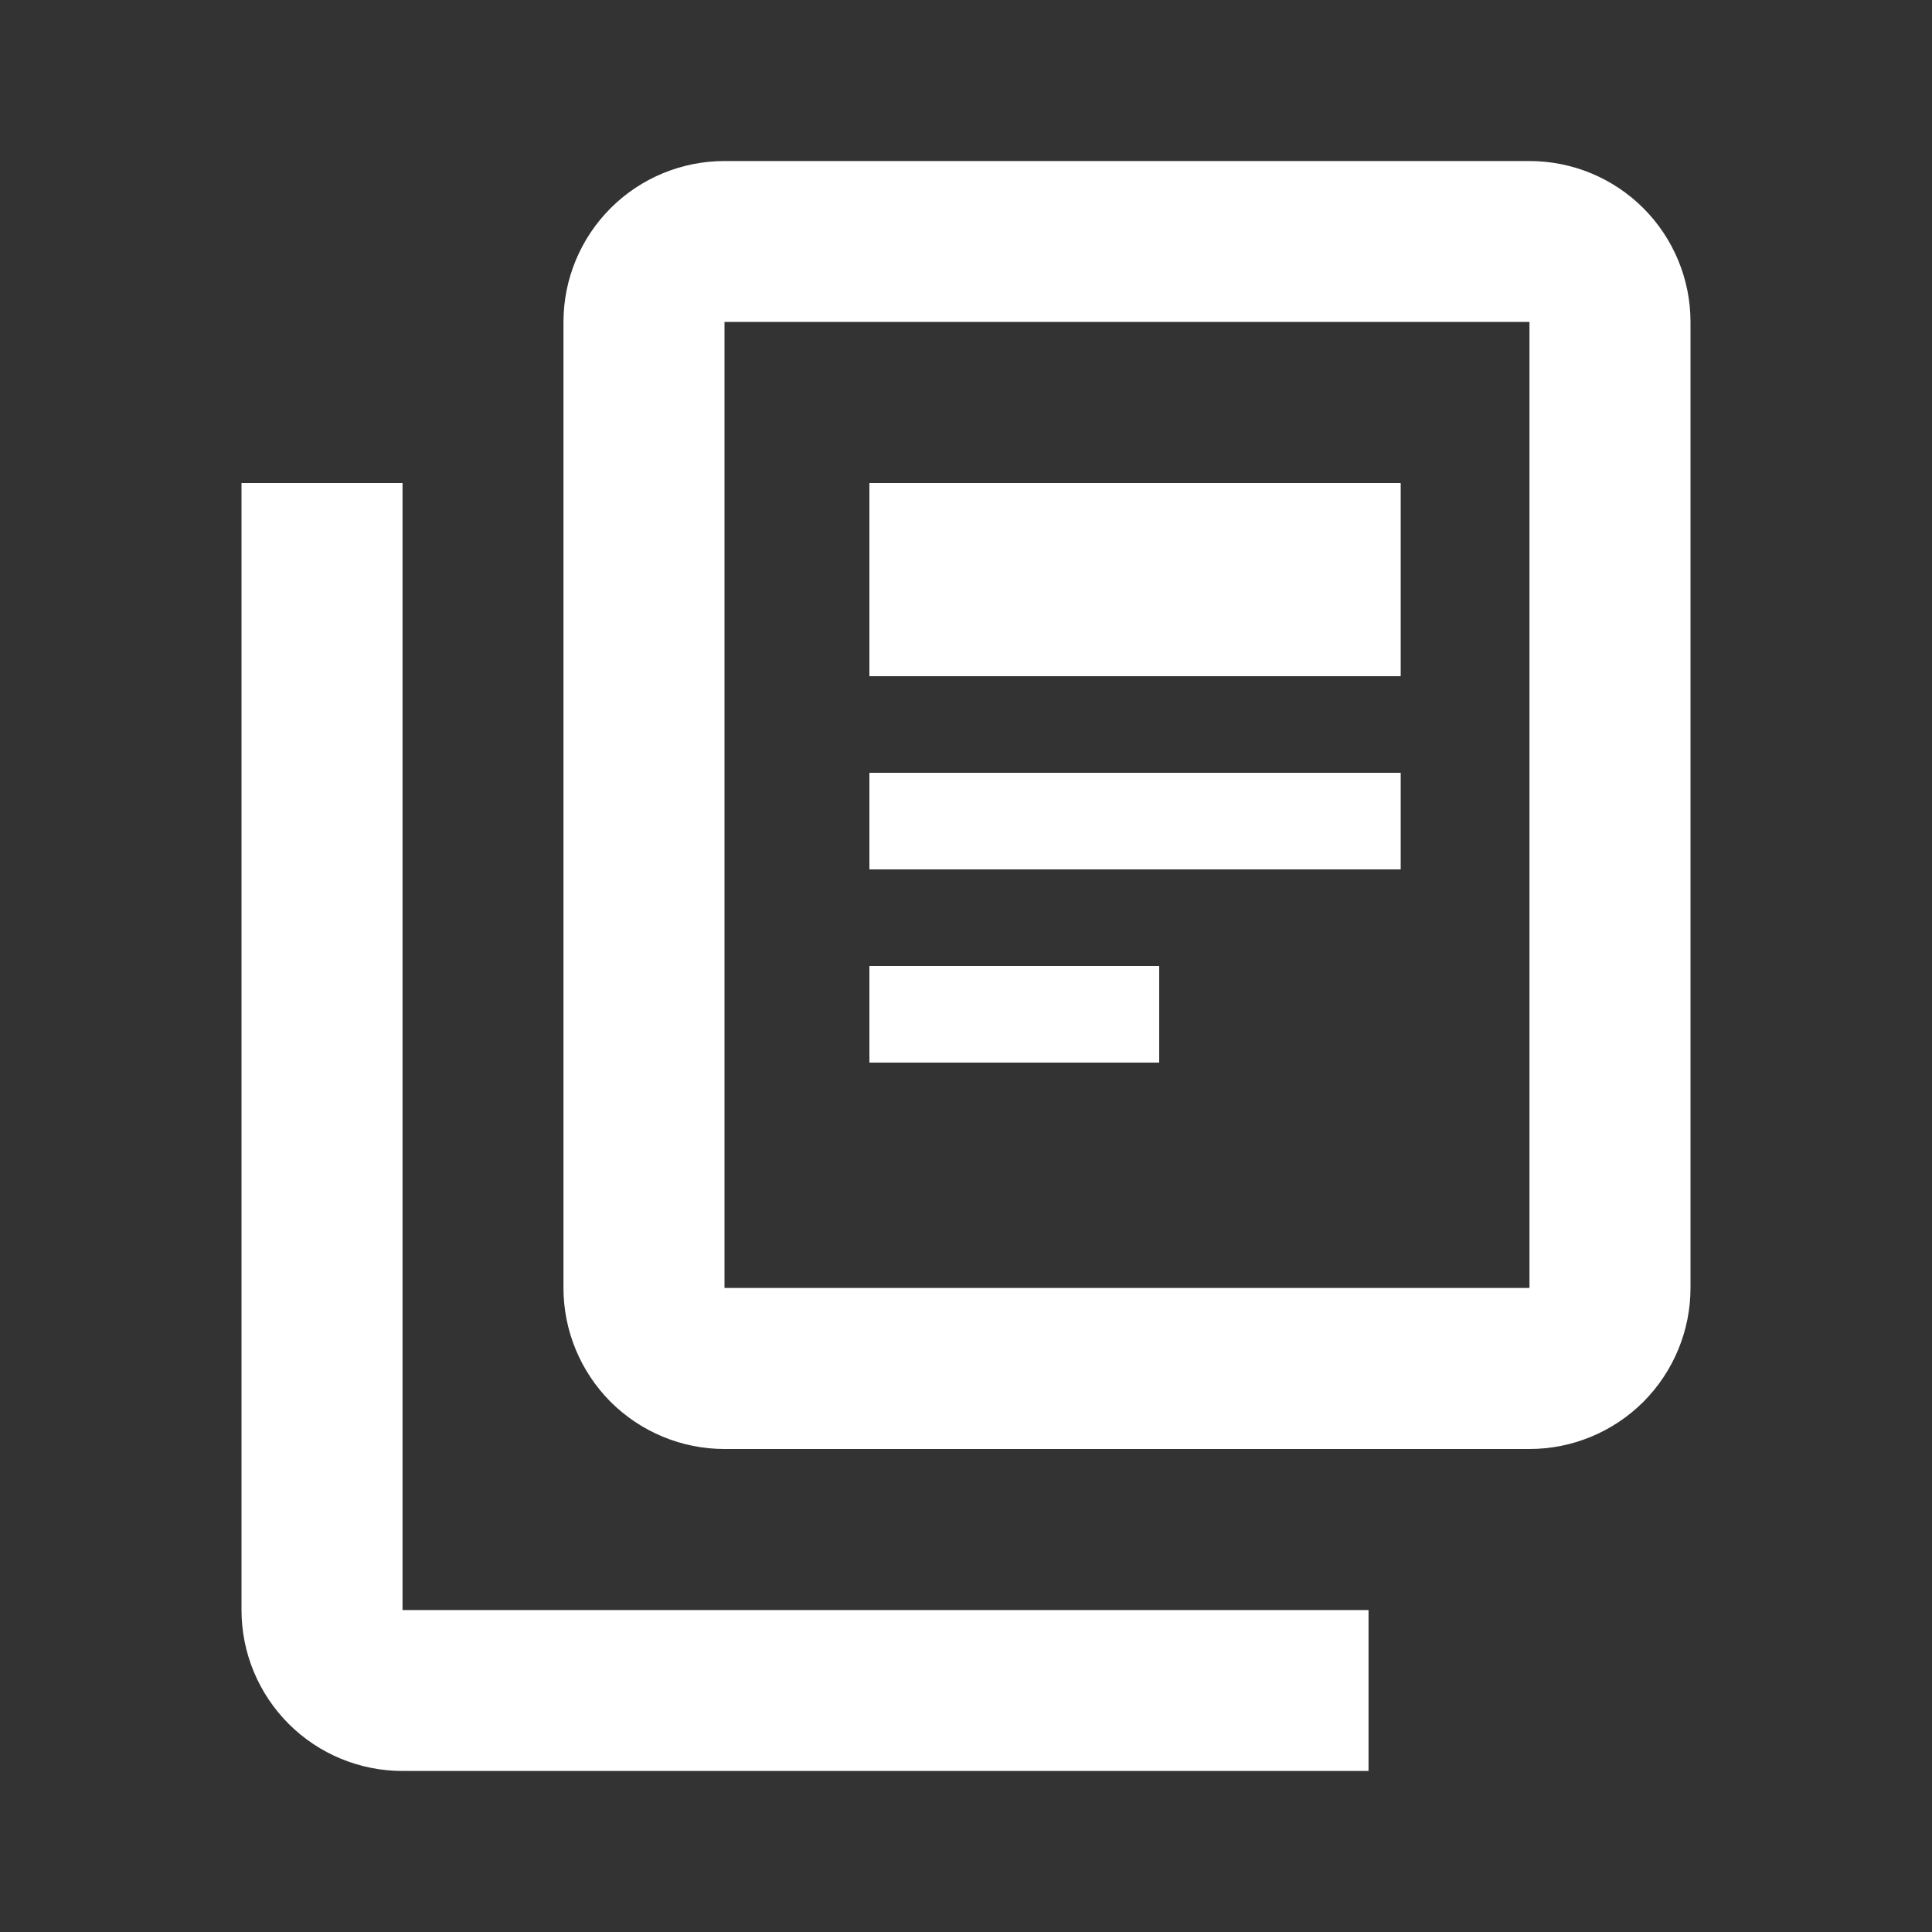 <svg width="20" height="20" viewBox="0 0 20 20" fill="none" xmlns="http://www.w3.org/2000/svg">
<rect x="0" y="0" width="20" height="20" fill="#333333" stroke="none"/>
<path d="M15.833 1.667C16.275 1.667 16.699 1.842 17.012 2.155C17.324 2.467 17.5 2.891 17.5 3.333V13.333C17.5 13.775 17.324 14.199 17.012 14.512C16.699 14.824 16.275 15 15.833 15H7.5C7.058 15 6.634 14.824 6.321 14.512C6.009 14.199 5.833 13.775 5.833 13.333V3.333C5.833 2.891 6.009 2.467 6.321 2.155C6.634 1.842 7.058 1.667 7.5 1.667H15.833ZM15.833 3.333H13.333H11.25H9.167H7.5V13.333H15.833M2.5 16.667C2.5 17.109 2.676 17.533 2.988 17.845C3.301 18.158 3.725 18.333 4.167 18.333H14.167V16.667H4.167V5H2.5V16.667Z" fill="white"/>
<rect x="9" y="5" width="5.5" height="2" fill="white"/>
<rect x="9" y="8" width="5.5" height="1" fill="white"/>
<rect x="9" y="10" width="3" height="1" fill="white"/>
</svg>
